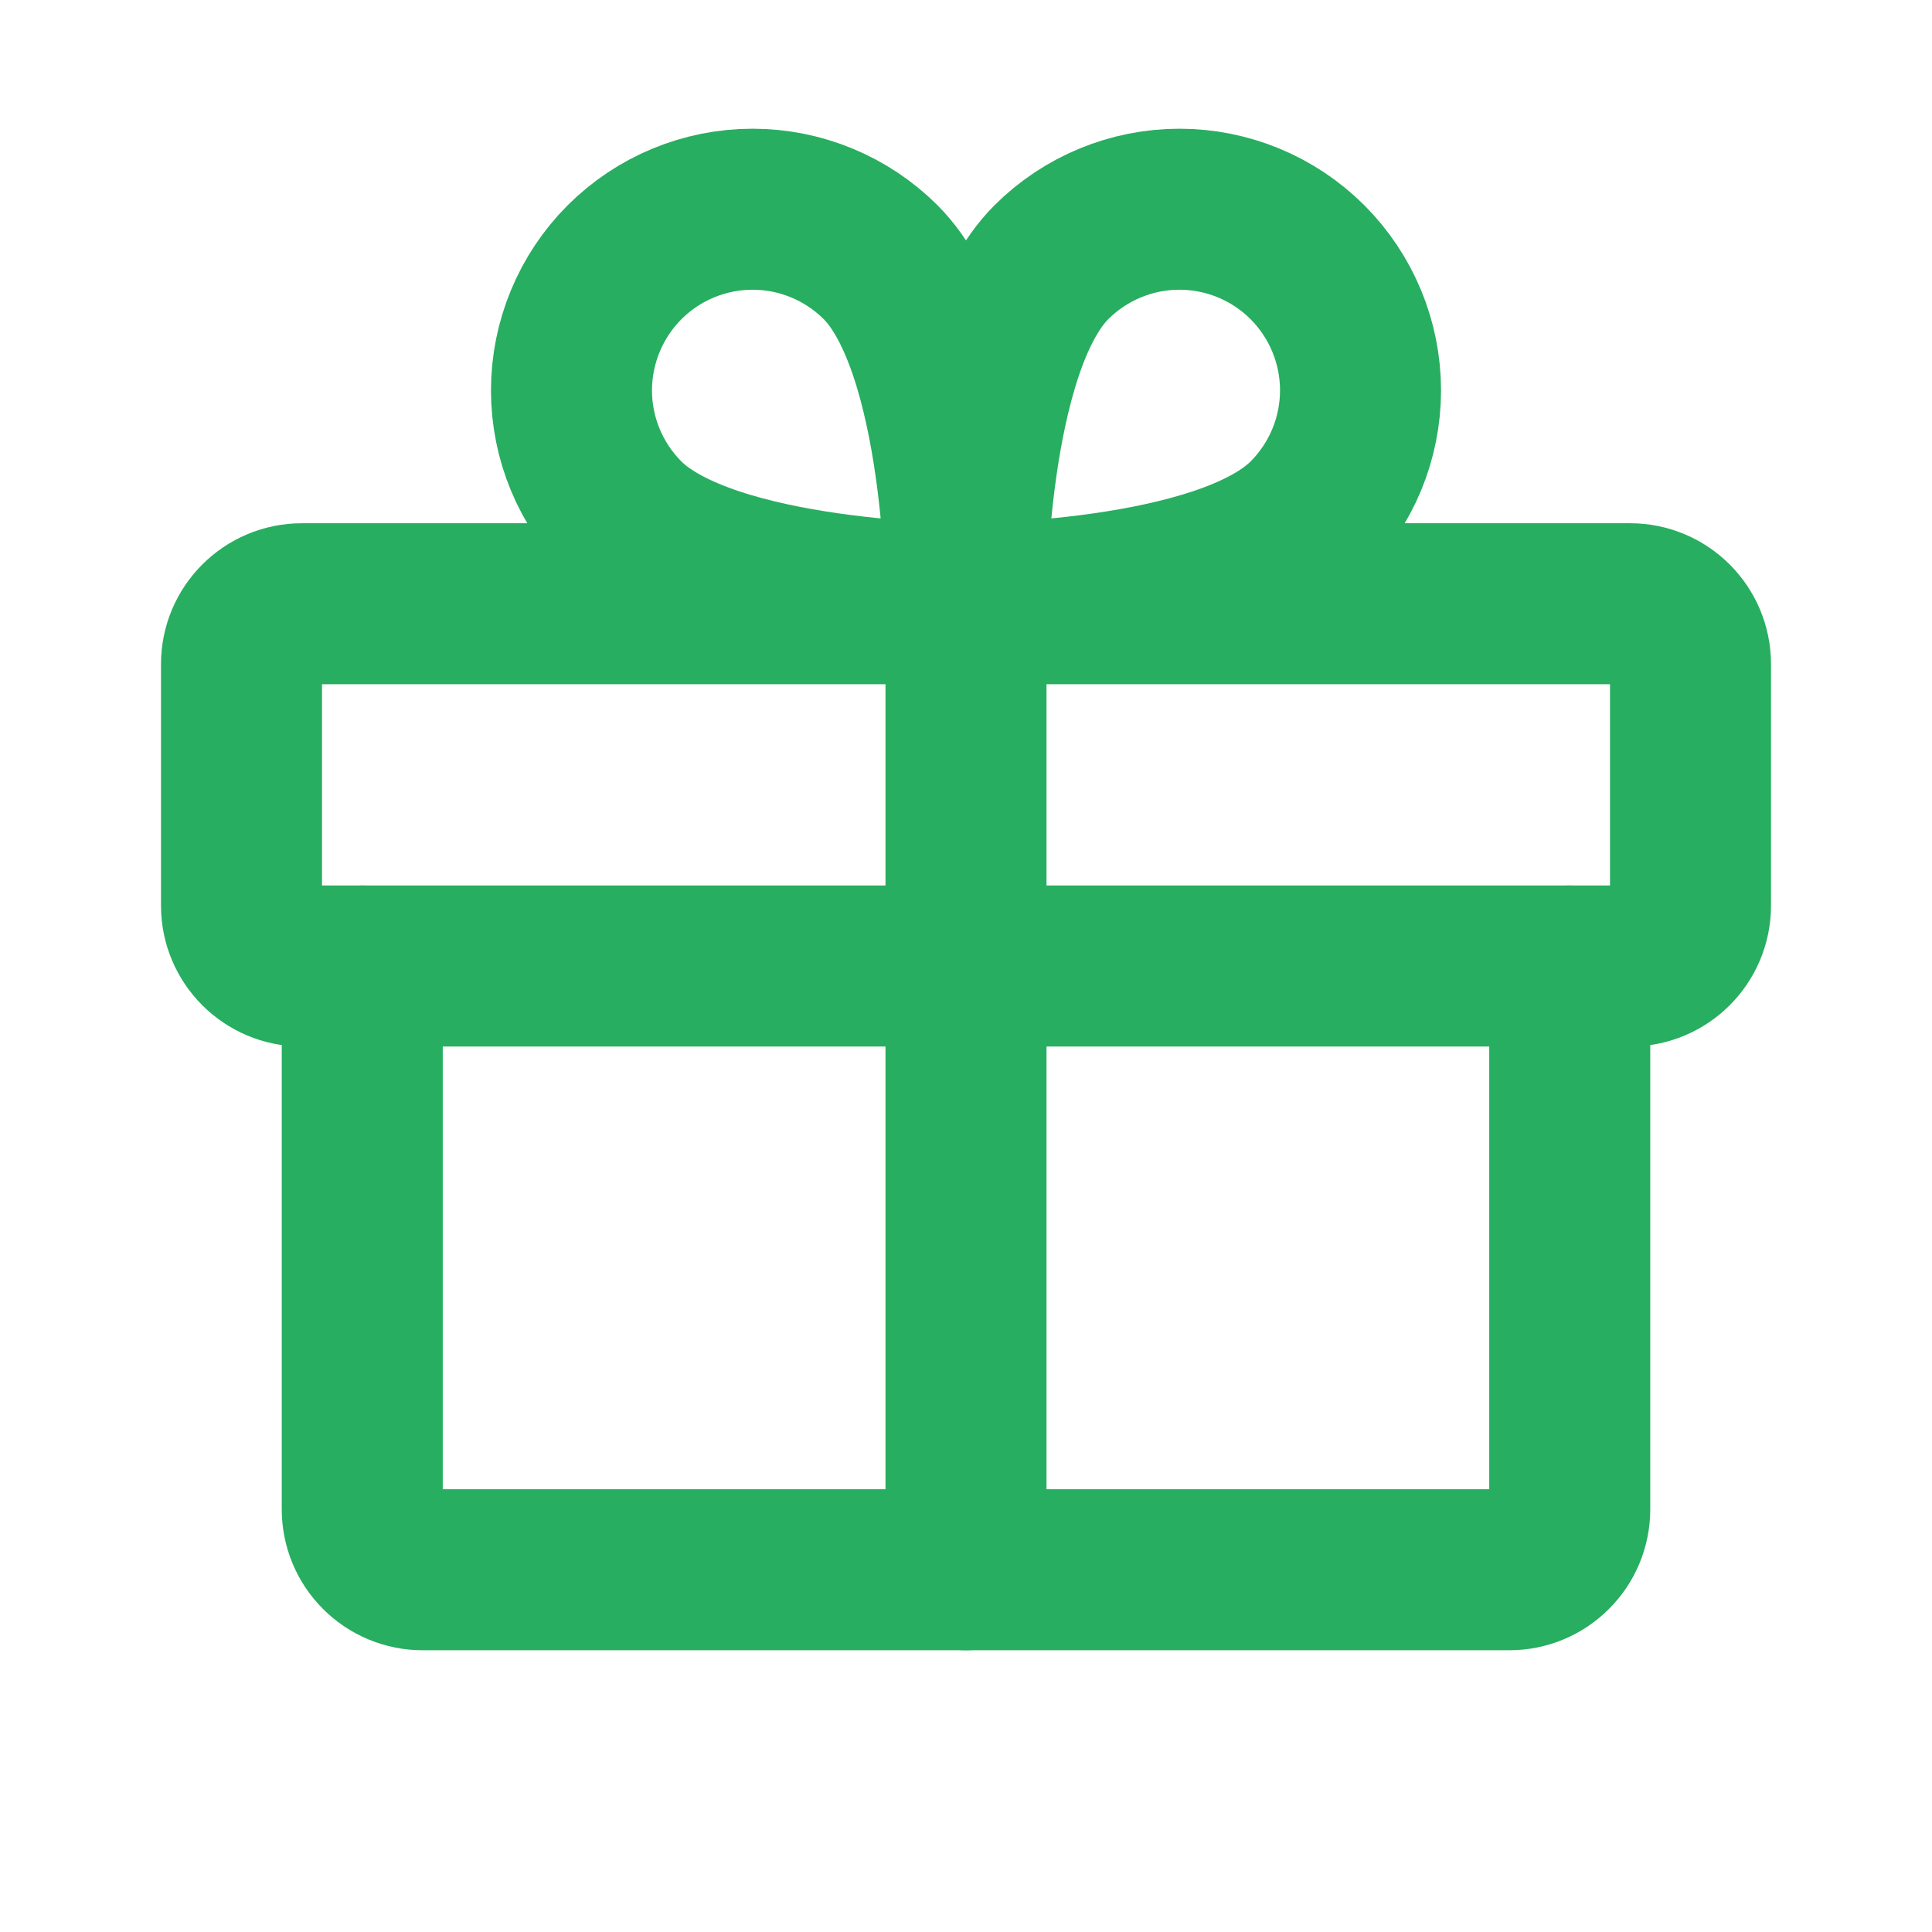 <svg width="24" height="24" viewBox="0 0 24 24" fill="none" xmlns="http://www.w3.org/2000/svg">
<path d="M20.25 7.5H3.75C3.336 7.5 3 7.836 3 8.25V11.25C3 11.664 3.336 12 3.75 12H20.25C20.664 12 21 11.664 21 11.25V8.25C21 7.836 20.664 7.5 20.25 7.5Z" stroke="#27AE60" stroke-width="2" stroke-linecap="round" stroke-linejoin="round"/>
<path d="M19.5 12V18.75C19.5 18.949 19.421 19.14 19.28 19.28C19.14 19.421 18.949 19.5 18.75 19.5H5.25C5.051 19.5 4.86 19.421 4.72 19.28C4.579 19.14 4.5 18.949 4.5 18.75V12" stroke="#27AE60" stroke-width="2" stroke-linecap="round" stroke-linejoin="round"/>
<path d="M12 7.5V19.5" stroke="#27AE60" stroke-width="2" stroke-linecap="round" stroke-linejoin="round"/>
<path d="M16.243 6.439C15.182 7.5 12 7.5 12 7.5C12 7.5 12 4.318 13.061 3.257C13.483 2.836 14.055 2.599 14.651 2.599C15.248 2.599 15.82 2.836 16.242 3.258C16.663 3.68 16.901 4.252 16.901 4.849C16.901 5.445 16.664 6.017 16.243 6.439V6.439Z" stroke="#27AE60" stroke-width="2" stroke-linecap="round" stroke-linejoin="round"/>
<path d="M7.757 6.439C8.818 7.5 12 7.5 12 7.5C12 7.5 12 4.318 10.939 3.257C10.517 2.836 9.945 2.599 9.349 2.599C8.752 2.599 8.18 2.836 7.758 3.258C7.337 3.68 7.1 4.252 7.099 4.849C7.099 5.445 7.336 6.017 7.757 6.439V6.439Z" stroke="#27AE60" stroke-width="2" stroke-linecap="round" stroke-linejoin="round"/>
</svg>
